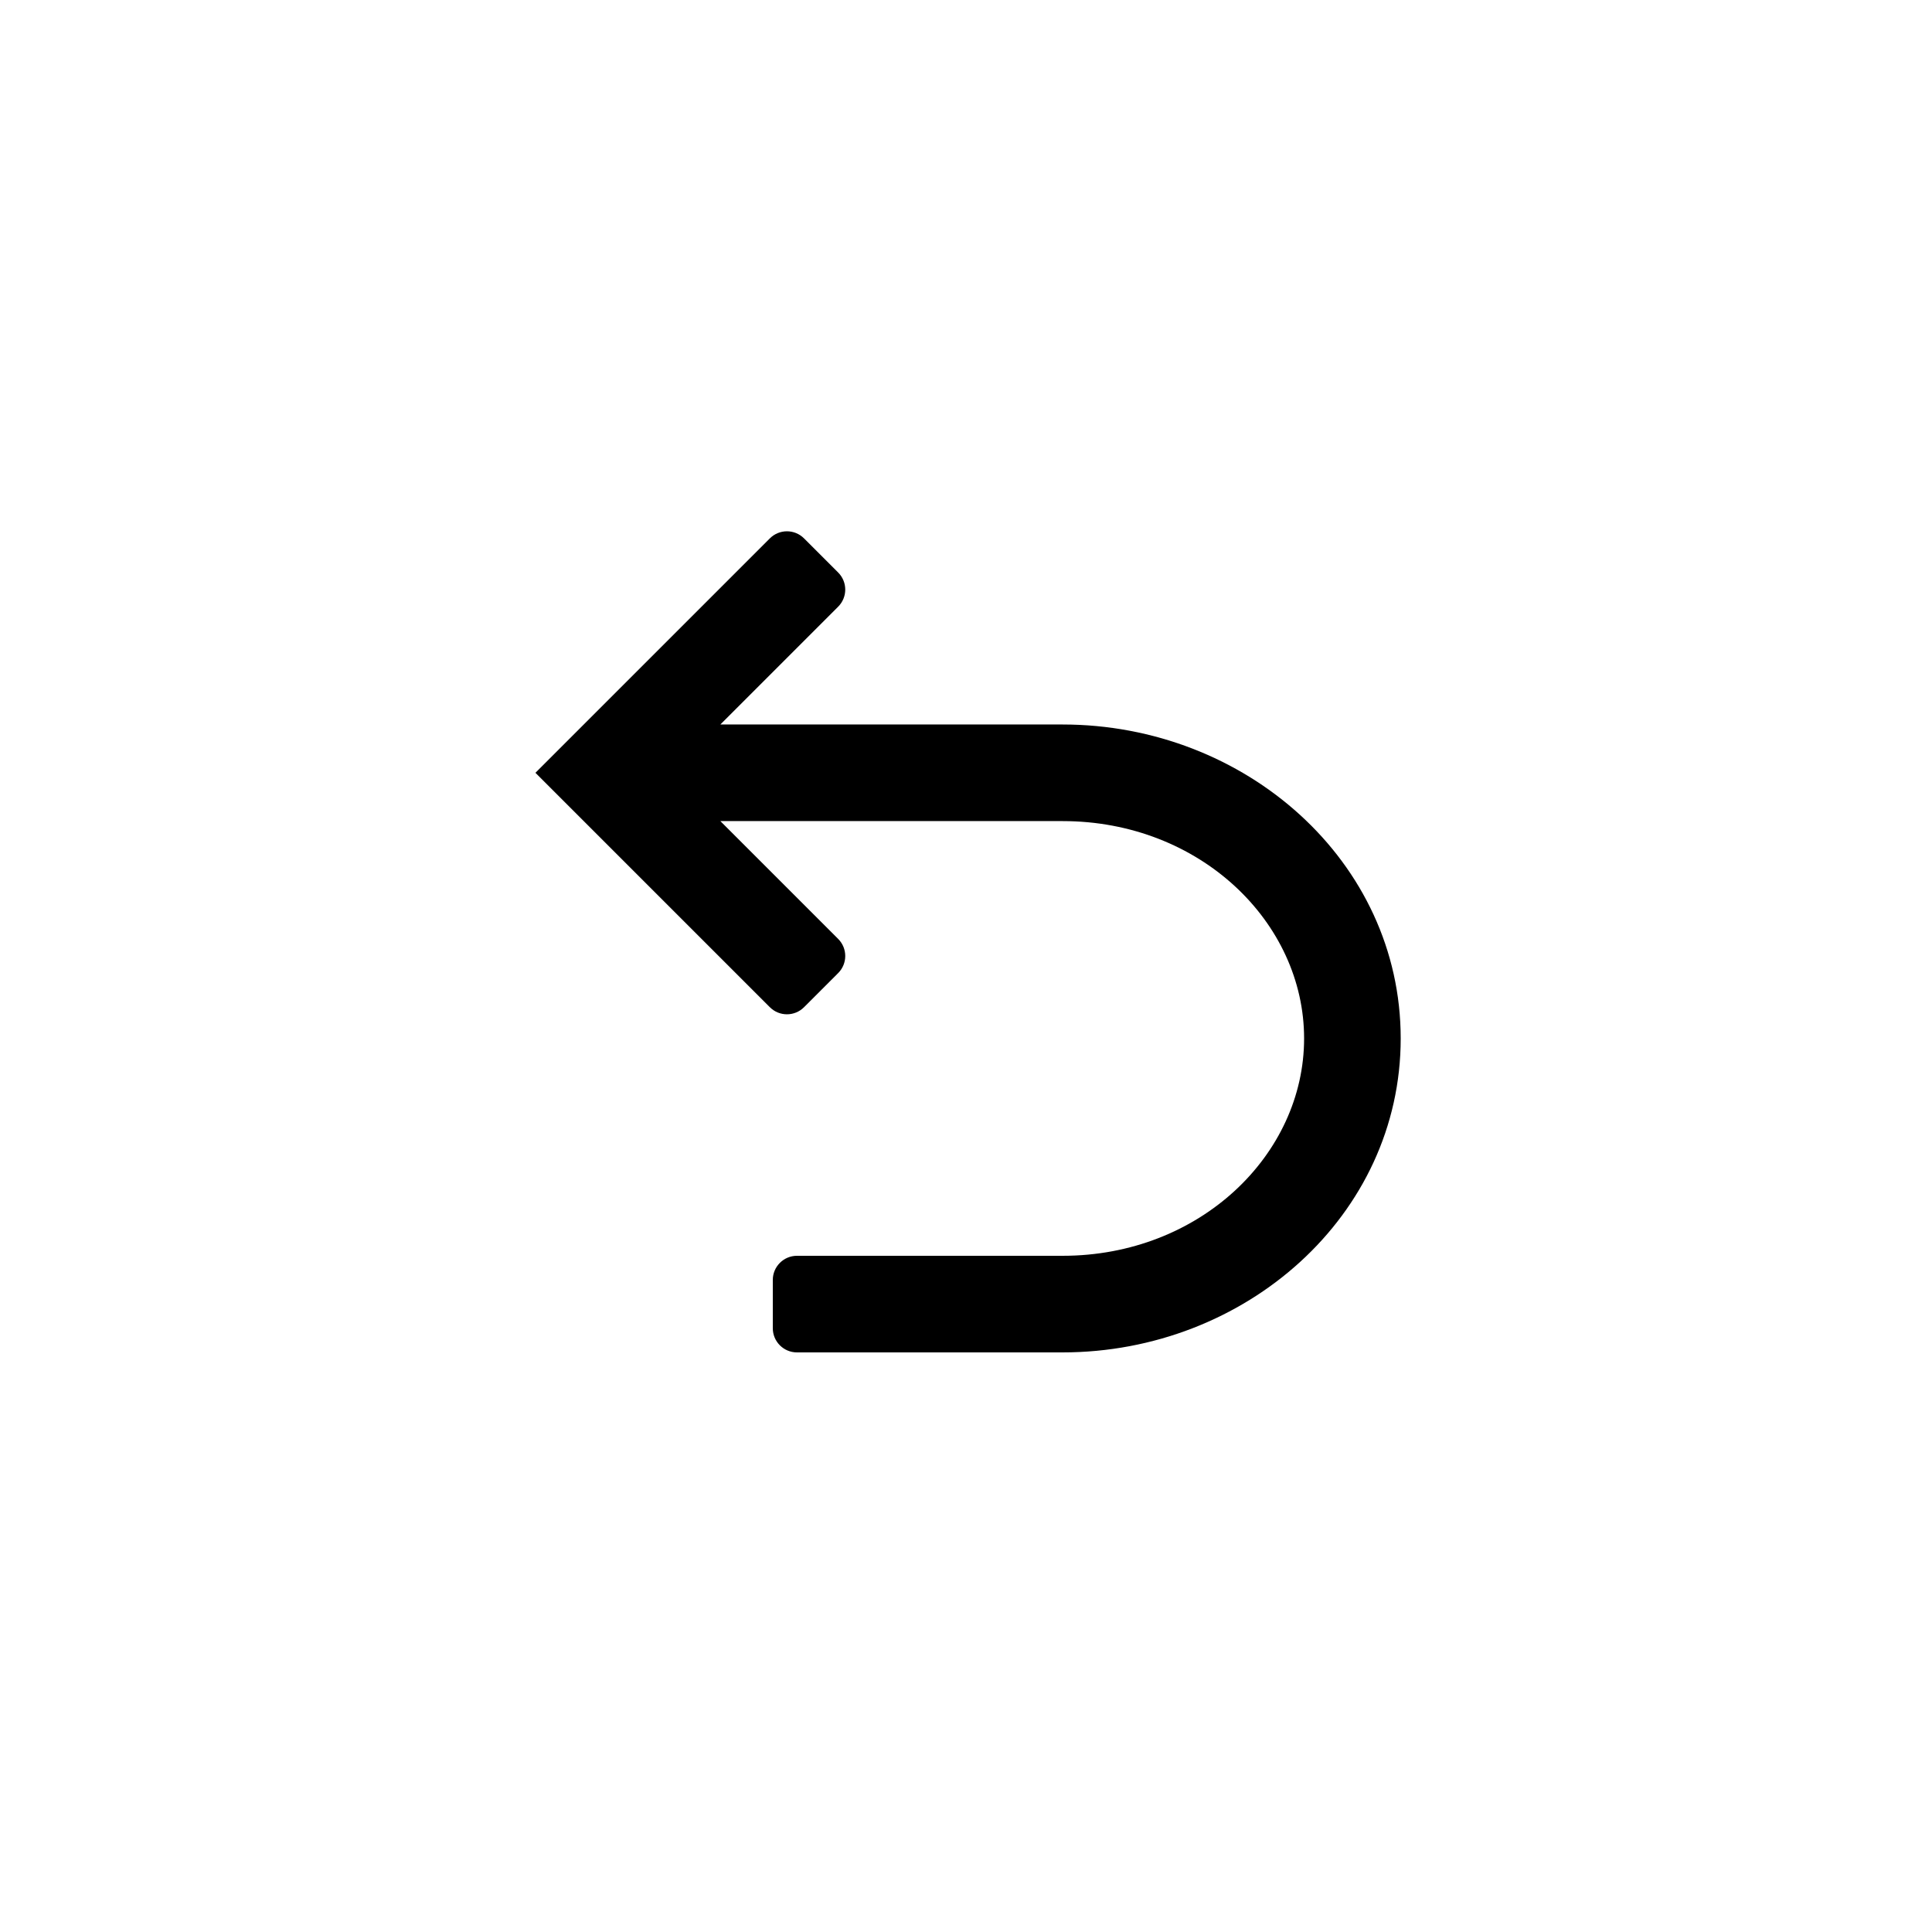 <svg viewBox="0 0 1024 1024" fill="none" xmlns="http://www.w3.org/2000/svg"><path d="M426.147 285.347C421.148 280.348 413.043 280.348 408.045 285.347L283.794 409.597L408.045 533.848C413.043 538.847 421.148 538.847 426.147 533.848L444.249 515.746C449.247 510.748 449.247 502.643 444.249 497.644L381.803 435.199H563.2C636.035 435.199 691.2 488.827 691.2 550.399C691.2 611.971 636.035 665.599 563.2 665.599H422.4C415.331 665.599 409.6 671.33 409.6 678.399V703.999C409.6 711.069 415.331 716.799 422.4 716.799H563.2C660.027 716.799 742.4 644.351 742.4 550.399C742.4 456.448 660.027 383.999 563.2 383.999H381.8L444.249 321.551C449.247 316.552 449.247 308.447 444.249 303.449L426.147 285.347Z" fill="black"/></svg>
